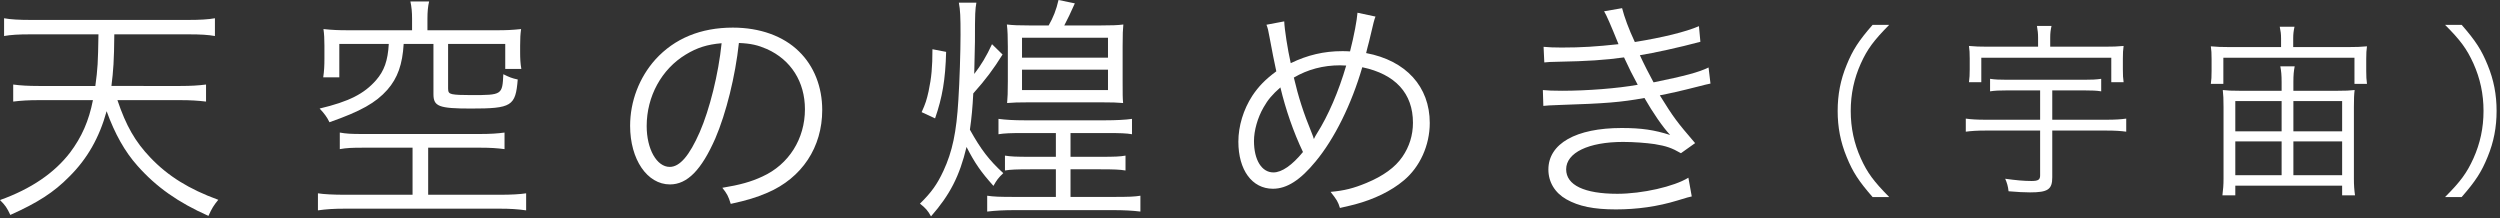 <?xml version="1.0" encoding="utf-8"?>
<!-- Generator: Adobe Illustrator 15.0.0, SVG Export Plug-In . SVG Version: 6.00 Build 0)  -->
<!DOCTYPE svg PUBLIC "-//W3C//DTD SVG 1.1//EN" "http://www.w3.org/Graphics/SVG/1.1/DTD/svg11.dtd">
<svg version="1.1" id="レイヤー_1" xmlns="http://www.w3.org/2000/svg" xmlns:xlink="http://www.w3.org/1999/xlink" x="0px"
	 y="0px" width="664px" height="58px" viewBox="0 0 664 58" enable-background="new 0 0 664 58" xml:space="preserve">
<rect x="0" y="0" width="664" height="58" fill="#333333" stroke="none"/>
<g>
	<g>
		<path fill="#FFFFFF" d="M31.189,26.597c2.296,6.823,4.72,11.034,8.738,15.244c4.656,4.911,10.332,8.419,18.05,11.226
			c-1.212,1.467-1.722,2.295-2.614,4.272c-8.037-3.571-13.842-7.653-18.816-13.267c-3.381-3.762-6.059-8.547-8.228-14.542
			c-1.913,6.952-5.103,12.629-9.95,17.412c-4.082,4.146-8.355,6.89-15.627,10.142C1.85,55.17,1.403,54.533,0,53.13
			c8.229-2.935,14.479-7.207,18.625-12.629c3.061-4.082,4.975-8.355,6.059-13.904H10.27c-2.615,0-4.784,0.127-6.762,0.382v-4.528
			c1.914,0.255,3.891,0.382,6.762,0.382h15.052c0.638-4.72,0.702-6.123,0.829-13.713H8.164c-3.316,0-5.294,0.127-7.08,0.446V4.847
			c1.658,0.318,4.019,0.446,7.08,0.446h41.841c2.997,0,5.358-0.127,7.079-0.446v4.719c-1.785-0.319-3.762-0.446-7.079-0.446H30.36
			c-0.063,7.08-0.255,9.631-0.766,13.713H47.9c2.87,0,4.783-0.127,6.824-0.382v4.528c-2.104-0.255-4.146-0.382-6.824-0.382H31.189z"
			/>
		<path fill="#FFFFFF" d="M96.563,39.226c-3.062,0-4.529,0.063-6.314,0.382v-4.4c1.785,0.318,3.062,0.383,6.123,0.383h30.998
			c2.807,0,4.783-0.128,6.633-0.383v4.4c-1.913-0.255-3.763-0.382-6.441-0.382H113.72v12.501h19.134c2.871,0,5.23-0.127,6.889-0.383
			v4.528c-2.232-0.319-4.273-0.446-6.889-0.446h-41.33c-2.807,0-4.848,0.127-7.08,0.446v-4.528c1.531,0.256,4.273,0.383,7.08,0.383
			h18.051V39.226H96.563z M109.446,4.975c0-1.786-0.128-3.125-0.446-4.593h4.975c-0.318,1.34-0.446,2.744-0.446,4.593v3.062h18.433
			c2.424,0,4.082-0.064,6.442-0.319c-0.191,1.34-0.255,2.489-0.255,4.402v1.72c0,1.723,0.063,2.999,0.318,4.465h-4.273v-6.633
			h-15.18v11.864c0,0.956,0.255,1.275,1.084,1.467c0.893,0.191,2.488,0.254,5.039,0.254c8.229,0,8.291-0.063,8.547-5.548
			c1.531,0.766,2.296,1.084,3.826,1.403c-0.574,7.08-1.594,7.718-12.438,7.718c-8.547,0-9.949-0.575-9.949-3.827V11.671h-7.909
			c-0.319,5.422-1.595,9.057-4.337,12.182c-3.062,3.445-7.016,5.677-15.371,8.611c-0.639-1.34-1.404-2.36-2.615-3.636
			c7.781-1.85,11.799-3.891,14.988-7.526c2.169-2.488,3.125-5.167,3.381-9.632H90.121v8.866h-4.273
			c0.254-1.659,0.318-3.189,0.318-5.04v-3.378c0-1.788-0.064-3.062-0.256-4.402c2.361,0.255,4.02,0.319,6.443,0.319h17.093V4.975z"
			/>
		<path fill="#FFFFFF" d="M190,36.738c-3.699,8.419-7.463,12.245-12.055,12.245c-6.061,0-10.588-6.633-10.588-15.563
			c0-6.505,2.424-12.818,6.697-17.602c5.102-5.613,12.055-8.484,20.602-8.484c7.143,0,13.394,2.232,17.539,6.314
			c4.019,3.891,6.188,9.44,6.188,15.563c0,9.886-5.357,18.05-14.606,22.003c-2.87,1.213-5.294,1.979-9.694,2.936
			c-0.639-2.104-1.021-2.743-2.232-4.273c4.656-0.766,7.653-1.594,10.65-2.998c7.017-3.188,11.29-10.014,11.29-17.859
			c0-7.271-3.699-13.14-10.142-16.009c-2.359-1.021-4.209-1.467-7.398-1.596C195.293,20.283,192.869,30.041,190,36.738z
			 M182.154,14.478c-6.441,3.892-10.396,11.099-10.396,19.007c0,6.123,2.68,10.844,6.123,10.844c2.68,0,5.23-2.998,7.973-9.249
			c2.615-5.995,4.975-15.436,5.805-23.599C187.831,11.799,185.088,12.691,182.154,14.478z"/>
		<path fill="#FFFFFF" d="M259.328,0.702c-0.318,1.913-0.383,2.551-0.383,10.396c-0.063,2.679-0.127,5.294-0.191,8.546
			c1.786-2.295,3.254-4.719,4.721-7.908l2.806,2.742c-2.423,3.892-4.528,6.697-7.781,10.333c-0.191,3.763-0.446,6.506-0.894,9.631
			c2.935,5.294,5.167,8.164,8.866,11.545c-1.275,1.211-1.722,1.786-2.614,3.381c-3.317-3.7-4.912-5.996-7.145-10.334
			c-1.85,7.719-4.4,12.693-9.439,18.434c-0.829-1.531-1.467-2.232-2.934-3.381c3.061-2.997,4.592-5.166,6.25-8.738
			c2.36-5.102,3.444-10.204,3.955-18.815c0.318-4.847,0.574-12.948,0.574-17.285c0-4.72-0.064-6.569-0.447-8.546H259.328z
			 M251.291,13.777c-0.19,7.462-1.02,12.118-2.934,17.667l-3.571-1.658c1.021-2.232,1.339-3.253,1.85-5.549
			c0.765-3.635,1.021-6.378,1.021-11.162L251.291,13.777z M273.742,44.965c-3.699,0-5.421,0.064-6.824,0.319V41.33
			c1.595,0.255,2.871,0.318,6.953,0.318h6.568v-6.314h-8.355c-3.763,0-5.293,0.064-6.888,0.319v-4.082
			c1.913,0.256,4.082,0.383,6.952,0.383h21.431c2.679,0,5.421-0.127,7.079-0.383v4.082c-1.467-0.255-2.997-0.319-6.888-0.319h-9.44
			v6.314h7.846c4.018,0,5.294-0.063,6.761-0.318v3.954c-1.467-0.255-3.125-0.319-6.696-0.319h-7.91v7.336h11.29
			c4.337,0,5.677-0.064,7.271-0.318v4.209c-2.041-0.256-4.336-0.383-7.334-0.383H269.66c-3.061,0-5.293,0.127-7.462,0.383v-4.209
			c1.722,0.254,3.189,0.318,7.399,0.318h10.842v-7.336H273.742z M278.526,6.761c1.212-2.105,2.041-4.209,2.615-6.761l4.337,0.894
			c-1.275,2.87-1.785,3.89-2.807,5.867h9.439c3.126,0,4.848-0.064,6.252-0.256c-0.129,1.341-0.191,2.489-0.191,5.806v9.312
			c0,3.381,0,4.337,0.127,5.74c-1.467-0.127-2.807-0.191-6.314-0.191h-18.178c-3.508,0-4.783,0.064-6.314,0.191
			c0.127-1.339,0.191-2.806,0.191-5.804v-9.121c0-2.487-0.064-4.4-0.255-5.932c1.53,0.192,3.253,0.256,6.313,0.256H278.526z
			 M271.447,15.308h22.834v-5.294h-22.834V15.308z M271.447,23.917h22.834v-5.421h-22.834V23.917z"/>
		<path fill="#FFFFFF" d="M341.094,5.677c0.064,2.04,0.893,7.398,1.723,11.098c4.465-2.168,8.865-3.189,13.648-3.189
			c0.447,0,1.213,0,2.105,0.063c1.084-4.209,1.85-8.419,1.977-10.269L365.33,4.4c-0.383,1.02-0.383,1.02-1.721,6.697
			c-0.32,1.084-0.447,1.786-0.766,2.998c10.588,1.978,16.902,8.929,16.902,18.561c0,5.932-2.615,11.735-6.953,15.307
			c-3.252,2.743-7.846,4.976-12.885,6.314c-0.955,0.256-1.275,0.319-4.018,0.957c-0.51-1.658-0.828-2.168-2.486-4.273
			c3.635-0.318,6.123-0.957,9.502-2.359c4.465-1.85,7.654-4.146,9.568-6.953c1.85-2.679,2.807-5.74,2.807-9.057
			c0-7.781-4.656-12.884-13.459-14.733c-2.869,9.886-7.398,19.007-12.373,25.002c-4.082,4.976-7.654,7.271-11.354,7.271
			c-5.549,0-9.184-4.974-9.184-12.5c0-4.146,1.339-8.547,3.699-12.182c1.658-2.488,3.443-4.337,6.377-6.506
			c-0.445-2.04-1.211-5.803-1.785-8.993c-0.383-2.104-0.447-2.359-0.83-3.38L341.094,5.677z M335.607,28.51
			c-1.594,2.742-2.551,6.188-2.551,8.93c0,5.038,2.041,8.355,5.166,8.355c2.232,0,4.977-1.914,7.846-5.422
			c-2.551-5.357-4.592-11.289-5.996-17.158C337.969,25.066,336.756,26.469,335.607,28.51z M349.002,36.865
			c0.32-0.638,0.32-0.701,0.766-1.403c2.998-4.719,5.805-11.225,7.781-18.05c-0.701,0-1.275-0.064-1.594-0.064
			c-4.529,0-8.611,1.085-12.311,3.253c1.213,5.166,2.551,9.376,4.783,14.797c0.32,0.829,0.383,0.957,0.512,1.467H349.002z"/>
		<path fill="#FFFFFF" d="M409.975,12.437c1.531,0.128,2.615,0.192,4.783,0.192c5.357,0,9.248-0.255,15.117-0.893
			c-1.979-4.911-3.254-7.845-3.828-8.738l4.783-0.829c0.574,2.295,1.787,5.613,3.381,8.993c7.463-1.212,13.459-2.679,17.029-4.21
			l0.383,4.146c-5.676,1.531-12.5,2.998-16.072,3.571c0.957,2.105,2.68,5.485,3.635,7.208c8.42-1.722,11.992-2.679,14.607-3.954
			l0.51,4.273c-1.084,0.256-1.34,0.256-3.443,0.829c-4.465,1.148-7.654,1.849-10.014,2.296c3.762,6.058,4.463,6.953,9.375,12.693
			l-3.764,2.679c-2.424-1.403-3.891-1.913-7.016-2.424c-2.232-0.319-5.484-0.573-8.355-0.573c-9.184,0-15.115,2.869-15.115,7.27
			c0,4.21,4.846,6.506,13.584,6.506c6.635,0,15.053-1.913,18.881-4.273l0.893,4.975c-0.893,0.193-0.893,0.193-3.828,1.084
			c-5.229,1.596-10.65,2.361-16.328,2.361c-5.867,0-9.885-0.829-13.139-2.679c-3.061-1.724-4.783-4.593-4.783-7.909
			c0-6.889,7.334-11.034,19.453-11.034c5.295,0,8.674,0.511,12.885,1.851c-1.979-2.105-4.594-5.932-6.824-9.823
			c-6.314,1.148-10.461,1.467-22.389,1.85C411.314,28,411.059,28,409.91,28.127l-0.127-4.209c1.402,0.127,2.551,0.191,5.102,0.191
			c6.635,0,14.861-0.638,20.092-1.594c-1.658-3.125-2.041-3.827-3.635-7.271c-4.912,0.701-10.014,1.02-17.221,1.148
			c-2.68,0.064-2.807,0.064-3.955,0.191L409.975,12.437z"/>
		<path fill="#FFFFFF" d="M497.361,52.336c-3.721-4.267-5.26-6.647-6.896-10.666c-1.637-3.968-2.381-7.887-2.381-12.203
			s0.744-8.235,2.381-12.203c1.637-4.018,3.176-6.399,6.896-10.665h4.414c-4.166,4.217-5.803,6.448-7.539,10.268
			c-1.787,3.969-2.68,8.086-2.68,12.6c0,4.515,0.893,8.632,2.68,12.6c1.736,3.819,3.373,6.052,7.539,10.269H497.361z"/>
		<path fill="#FFFFFF" d="M533.078,24.011c-2.035,0-3.225,0.049-4.516,0.248v-3.323c1.291,0.198,2.58,0.248,4.516,0.248h20.486
			c1.984,0,3.125-0.049,4.514-0.248v3.323c-1.189-0.198-2.479-0.248-4.463-0.248h-8.533v7.788h14.484c2.184,0,3.771-0.1,5.16-0.298
			v3.473c-1.389-0.198-3.076-0.297-5.16-0.297h-14.484v12.401c0,3.224-1.141,4.018-5.902,4.018c-1.488,0-3.473-0.098-5.705-0.297
			c-0.148-1.34-0.396-2.184-0.893-3.324c2.826,0.396,4.959,0.595,6.994,0.595c1.785,0,2.281-0.347,2.281-1.487V34.677h-14.584
			c-2.084,0-3.67,0.099-5.158,0.297v-3.473c1.389,0.198,2.975,0.298,5.158,0.298h14.584v-7.788H533.078z M541.313,9.972
			c0-1.141-0.1-1.886-0.299-3.076h3.869c-0.248,1.092-0.346,1.935-0.346,3.076v2.43h14.484c2.133,0,3.422-0.049,5.01-0.198
			c-0.148,1.042-0.197,1.886-0.197,3.374v2.828c0,1.488,0.049,2.431,0.197,3.423h-3.273V15.33h-34.525v6.499h-3.275
			c0.15-1.141,0.199-1.984,0.199-3.423v-2.828c0-1.438-0.049-2.332-0.199-3.374c1.588,0.149,2.877,0.198,4.961,0.198h13.395V9.972z"
			/>
		<path fill="#FFFFFF" d="M605.85,10.22c0-1.141-0.1-1.935-0.348-3.125h3.92c-0.248,1.14-0.348,1.934-0.348,3.075v2.332h14.584
			c2.133,0,3.424-0.05,5.01-0.199c-0.148,1.042-0.197,1.885-0.197,3.374v3.175c0,1.487,0.049,2.282,0.197,3.422h-3.322V15.33
			h-34.824v6.945h-3.324c0.15-1.042,0.199-1.935,0.199-3.422v-3.175c0-1.439-0.049-2.382-0.199-3.374
			c1.588,0.148,2.877,0.199,5.012,0.199h13.641V10.22z M620.83,24.11c2.084,0,3.324-0.05,4.564-0.199
			c-0.148,1.091-0.197,2.332-0.197,4.514v19.049c0,1.736,0.098,3.025,0.297,4.415h-3.424v-2.579h-28.373v2.579h-3.424
			c0.199-1.588,0.297-2.778,0.297-4.415V28.426c0-2.034-0.049-3.224-0.197-4.514c1.24,0.149,2.48,0.199,4.564,0.199h11.061v-2.332
			c0-1.786-0.098-2.876-0.346-4.167h3.818c-0.248,1.291-0.348,2.331-0.348,4.167v2.332H620.83z M593.697,26.839v8.036h12.301v-8.036
			H593.697z M593.697,37.553v8.98h12.301v-8.98H593.697z M609.123,34.875h12.947v-8.036h-12.947V34.875z M609.123,46.533h12.947
			v-8.98h-12.947V46.533z"/>
		<path fill="#FFFFFF" d="M649.404,52.336c4.166-4.167,5.805-6.449,7.541-10.269c1.785-3.968,2.678-8.085,2.678-12.6
			c0-4.514-0.893-8.631-2.678-12.6c-1.736-3.82-3.375-6.102-7.541-10.268h4.414c3.721,4.266,5.26,6.647,6.896,10.665
			c1.637,3.968,2.381,7.887,2.381,12.203s-0.744,8.235-2.381,12.203c-1.637,4.019-3.176,6.399-6.896,10.666H649.404z"/>
	</g>
</g>
</svg>
